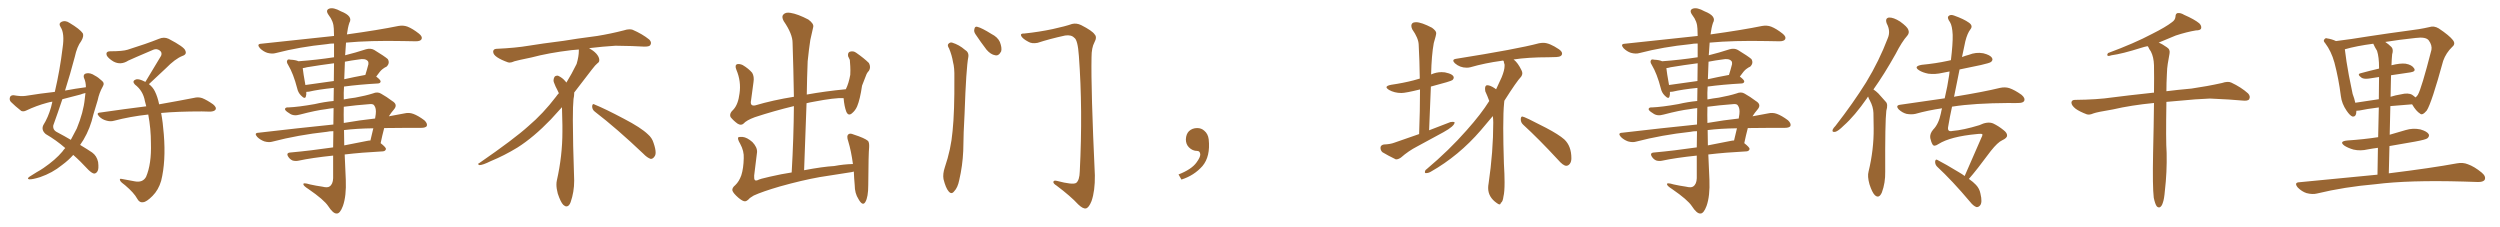 <svg xmlns="http://www.w3.org/2000/svg" xmlns:xlink="http://www.w3.org/1999/xlink" width="1650" height="150"><path fill="#996633" padding="10" d="M43.07 97.71L43.07 97.71Q37.21 92.58 30.18 88.48L30.18 88.48Q27.10 85.84 28.56 82.62L28.56 82.62Q31.79 77.49 33.69 70.75L33.69 70.75Q34.13 68.85 34.57 67.09L34.57 67.09Q32.67 67.38 31.20 67.82L31.20 67.82Q24.02 69.73 17.29 72.95L17.29 72.95Q15.53 73.83 14.06 73.24L14.06 73.24Q9.96 70.02 7.18 67.24L7.18 67.24Q6.01 65.92 6.59 64.16L6.59 64.16Q7.03 62.84 8.94 62.84L8.94 62.84Q13.77 63.72 16.85 63.28L16.85 63.28Q26.81 61.67 36.18 60.64L36.18 60.64Q39.55 46.29 41.31 31.64L41.31 31.64Q42.77 21.97 39.99 17.87L39.99 17.87Q38.53 15.53 40.43 14.50L40.43 14.50Q43.07 13.18 45.85 15.09L45.85 15.09Q52.73 19.19 54.64 21.97L54.64 21.97Q55.52 23.88 53.61 27.10L53.61 27.10Q50.83 30.76 49.37 37.50L49.37 37.50Q46.44 48.63 42.92 59.77L42.92 59.77Q49.95 58.45 56.69 57.57L56.69 57.57Q56.69 54.05 55.37 51.27L55.37 51.27Q54.79 49.07 56.69 48.49L56.69 48.49Q59.47 47.75 62.70 49.95L62.70 49.95Q64.75 50.98 67.09 53.17L67.09 53.17Q69.29 54.79 67.82 57.13L67.82 57.13Q65.48 61.23 64.45 66.21L64.45 66.21Q62.99 70.90 61.67 75.44L61.67 75.44Q59.62 84.67 55.08 92.29L55.08 92.29Q53.91 93.90 52.88 95.65L52.88 95.65Q58.01 98.73 60.79 100.63L60.79 100.63Q63.87 102.83 64.75 106.93L64.75 106.93Q65.33 111.62 64.31 113.09L64.31 113.09Q63.43 114.55 62.11 114.55L62.11 114.55Q60.79 114.40 58.45 112.21L58.45 112.21Q52.88 106.20 48.34 102.25L48.34 102.25Q45.26 105.76 40.87 108.98L40.87 108.98Q34.57 114.11 26.51 116.89L26.51 116.89Q21.39 118.51 19.19 118.36L19.19 118.36Q17.58 117.92 19.48 116.60L19.48 116.60Q21.83 115.14 24.17 113.67L24.17 113.67Q26.81 112.21 28.71 110.89L28.71 110.89Q36.62 105.47 41.16 100.05L41.16 100.05Q42.04 98.73 43.07 97.71ZM55.96 65.19L55.96 65.19Q56.25 63.13 56.40 61.38L56.40 61.38Q54.49 61.82 53.03 62.40L53.03 62.40Q46.88 64.01 41.16 65.48L41.16 65.48Q38.23 74.27 35.16 82.76L35.16 82.76Q34.72 85.84 37.79 87.30L37.79 87.30Q42.77 89.94 46.73 92.29L46.73 92.29Q48.78 88.48 50.68 84.81L50.68 84.81Q55.08 74.12 55.96 65.19ZM106.35 74.56L106.35 74.56L106.35 74.56Q107.52 80.71 108.11 88.62L108.11 88.62Q109.57 106.49 106.35 119.38L106.35 119.38Q104.59 125.39 100.63 129.35L100.63 129.35Q96.68 133.30 94.48 133.45L94.48 133.45Q91.99 133.89 90.53 131.10L90.53 131.10Q88.48 127.29 82.62 122.31L82.62 122.31Q79.98 120.41 79.39 119.38L79.39 119.38Q78.52 117.63 80.27 118.07L80.27 118.07Q84.38 118.80 88.92 119.68L88.92 119.68Q94.19 120.70 96.39 116.75L96.39 116.75Q100.05 108.25 99.61 94.48L99.61 94.48Q99.61 84.96 97.85 75.59L97.85 75.59Q85.84 76.90 75.29 79.69L75.29 79.69Q72.80 80.42 70.02 79.54L70.02 79.54Q67.38 78.81 65.48 76.90L65.48 76.90Q63.13 74.41 66.21 74.27L66.21 74.27Q82.32 71.92 96.53 70.17L96.53 70.17Q96.09 68.26 95.65 66.80L95.65 66.80Q94.48 59.91 89.06 55.81L89.06 55.81Q87.16 53.76 89.06 52.73L89.06 52.73Q90.53 51.71 93.75 53.03L93.75 53.03Q94.92 53.47 95.95 54.05L95.95 54.05Q101.51 44.68 106.35 36.77L106.35 36.77Q107.23 34.57 105.32 33.25L105.32 33.25Q103.42 31.93 101.22 32.81L101.22 32.81Q87.45 38.67 84.67 39.99L84.67 39.99Q79.69 43.21 74.85 40.58L74.85 40.58Q71.92 38.82 70.61 36.91L70.61 36.91Q69.29 33.84 72.95 33.84L72.95 33.84Q81.01 33.84 84.23 32.81L84.23 32.81Q96.83 28.86 104.88 25.63L104.88 25.63Q108.25 24.17 111.33 25.63L111.33 25.63Q121.73 31.05 122.31 33.40L122.31 33.40Q123.49 35.89 120.41 36.91L120.41 36.91Q115.58 38.82 109.42 45.12L109.42 45.12Q103.56 50.54 98.29 55.52L98.29 55.52Q100.93 57.57 102.25 60.35L102.25 60.35Q104.00 63.87 105.03 68.85L105.03 68.85Q119.09 66.36 128.03 64.60L128.03 64.60Q130.81 63.87 133.45 64.75L133.45 64.75Q136.67 66.06 140.63 68.85L140.63 68.85Q143.12 70.90 142.24 72.36L142.24 72.36Q141.50 73.54 138.72 73.68L138.72 73.68Q135.94 73.68 133.15 73.54L133.15 73.54Q117.04 73.54 106.35 74.56ZM220.17 71.34L220.17 71.34Q217.38 71.63 215.04 72.07L215.04 72.07Q208.74 72.80 198.05 75.59L198.05 75.59Q193.65 76.90 190.87 74.71L190.87 74.71Q187.94 72.95 188.09 71.92L188.09 71.92Q188.38 70.75 190.28 70.90L190.28 70.90Q197.02 70.61 207.71 68.70L207.71 68.70Q214.01 67.24 220.17 66.65L220.17 66.65Q220.17 62.11 220.31 58.01L220.31 58.01Q210.21 59.03 203.91 60.50L203.91 60.50Q202.73 60.64 202.15 60.64L202.15 60.64Q202.29 62.40 201.86 63.72L201.86 63.72Q201.27 65.77 198.63 62.99L198.63 62.99Q196.73 61.08 196.14 58.30L196.14 58.30Q193.65 48.63 190.14 42.77L190.14 42.77Q188.82 40.72 189.70 39.70L189.70 39.70Q189.99 38.96 191.75 39.40L191.75 39.40Q195.12 39.55 197.02 40.43L197.02 40.43Q209.03 39.55 220.46 37.79L220.46 37.79Q220.46 32.37 220.46 28.71L220.46 28.71Q217.82 28.71 215.63 29.15L215.63 29.15Q197.90 30.91 182.08 35.01L182.08 35.01Q179.59 35.74 176.37 34.86L176.37 34.86Q173.73 33.98 171.53 31.79L171.53 31.79Q169.19 29.00 172.41 28.86L172.41 28.86Q198.34 26.07 220.46 23.73L220.46 23.73Q220.31 19.92 220.31 18.90L220.31 18.90Q220.17 14.06 216.94 9.96L216.94 9.96Q214.60 6.74 217.24 5.71L217.24 5.71Q220.02 4.69 225 7.47L225 7.47Q233.20 10.69 230.57 15.09L230.57 15.09Q229.54 18.16 228.96 22.71L228.96 22.71Q250.05 19.78 262.94 17.14L262.94 17.14Q266.16 16.55 268.95 17.58L268.95 17.58Q272.31 18.90 276.42 22.12L276.42 22.12Q279.05 24.17 278.17 25.93L278.17 25.93Q277.44 27.25 274.37 27.25L274.37 27.25Q270.56 27.25 266.16 27.10L266.16 27.10Q244.19 26.66 228.37 28.13L228.37 28.13Q228.08 31.05 227.93 34.57L227.93 34.57Q227.78 35.45 227.78 36.47L227.78 36.47Q234.38 34.86 241.55 32.52L241.55 32.52Q244.63 31.64 246.97 32.96L246.97 32.96Q253.71 37.06 255.91 38.96L255.91 38.96Q257.52 41.60 255.18 43.95L255.18 43.95Q253.86 44.53 252.54 45.56L252.54 45.56Q251.07 46.58 248.29 50.54L248.29 50.54Q251.22 52.73 251.22 53.76L251.22 53.76Q251.07 54.93 249.61 55.08L249.61 55.08Q236.72 55.81 227.05 57.13L227.05 57.13Q226.76 61.23 226.90 65.63L226.90 65.63Q230.71 64.89 234.38 64.45L234.38 64.45Q241.55 63.13 246.09 61.67L246.09 61.67Q249.17 60.35 251.51 61.82L251.51 61.82Q255.18 63.87 258.84 66.65L258.84 66.65Q262.79 68.99 260.01 72.22L260.01 72.22Q258.11 74.41 256.64 76.76L256.64 76.76Q262.06 75.73 266.89 74.85L266.89 74.85Q269.97 74.12 272.75 75.15L272.75 75.15Q275.98 76.32 280.08 79.39L280.08 79.39Q282.28 81.45 281.69 83.20L281.69 83.20Q280.81 84.38 278.03 84.38L278.03 84.38Q273.78 84.38 269.24 84.38L269.24 84.38Q260.74 84.38 253.56 84.52L253.56 84.52Q252.25 89.50 251.22 94.48L251.22 94.48Q254.74 97.27 254.74 98.29L254.74 98.29Q254.44 99.76 252.69 99.90L252.69 99.90Q238.62 100.63 227.49 101.95L227.49 101.95Q227.78 110.30 228.22 118.65L228.22 118.65Q228.66 129.35 226.32 135.94L226.32 135.94Q224.41 141.06 222.22 140.92L222.22 140.92Q219.87 141.06 216.65 136.08L216.65 136.08Q213.87 131.84 203.61 124.80L203.61 124.80Q200.39 122.75 200.24 121.73L200.24 121.73Q199.80 120.26 204.64 121.73L204.64 121.73Q208.59 122.61 212.70 123.19L212.70 123.19Q216.21 124.07 217.53 123.05L217.53 123.05Q219.73 121.58 219.87 117.63L219.87 117.63Q219.87 109.72 219.87 102.69L219.87 102.69Q205.81 104.15 197.02 106.05L197.02 106.05Q194.97 106.49 193.07 105.91L193.07 105.91Q191.46 105.18 190.43 103.71L190.43 103.71Q188.38 100.78 191.89 100.63L191.89 100.63Q204.79 99.46 219.87 97.27L219.87 97.27Q219.87 91.55 220.02 86.57L220.02 86.57Q217.53 86.57 215.63 87.01L215.63 87.01Q196.73 89.06 179.88 93.46L179.88 93.46Q177.54 94.19 174.46 93.31L174.46 93.31Q171.68 92.29 169.78 90.38L169.78 90.38Q167.43 87.74 170.65 87.60L170.65 87.60Q197.02 84.52 220.02 82.18L220.02 82.18Q220.02 76.32 220.17 71.34ZM227.05 85.84L227.05 85.84Q227.05 90.97 227.20 95.95L227.20 95.95Q234.52 94.48 242.14 93.02L242.14 93.02Q243.46 92.72 244.48 92.72L244.48 92.72Q245.51 88.33 246.39 84.67L246.39 84.67Q235.55 84.81 227.05 85.84ZM226.90 70.46L226.90 70.46Q226.76 75.73 226.90 81.15L226.90 81.15Q237.89 79.25 247.56 78.22L247.56 78.22Q247.85 76.61 248.00 75.29L248.00 75.29Q248.44 71.48 246.97 69.58L246.97 69.58Q246.39 68.55 244.19 68.70L244.19 68.70Q234.52 69.43 226.90 70.46ZM220.31 53.47L220.31 53.47Q220.31 46.73 220.46 41.75L220.46 41.75Q211.38 42.92 202.59 44.38L202.59 44.38Q201.12 44.82 199.80 44.97L199.80 44.97Q200.10 48.05 201.56 56.10L201.56 56.10Q210.50 54.93 220.31 53.47ZM227.64 40.72L227.64 40.72L227.64 40.72Q227.34 46.44 227.20 52.29L227.20 52.29Q233.64 50.83 240.82 49.51L240.82 49.51Q240.97 49.51 241.11 49.51L241.11 49.51Q242.14 46.29 243.16 42.33L243.16 42.33Q243.31 40.87 242.72 40.28L242.72 40.28Q241.11 38.38 236.72 39.26L236.72 39.26Q232.18 39.84 227.64 40.72ZM392.58 73.68L392.58 73.68Q390.82 72.36 390.82 70.17L390.82 70.17Q390.97 68.70 391.70 68.70L391.70 68.70Q391.99 68.70 392.43 68.99L392.43 68.99Q399.32 71.78 411.77 78.37L411.77 78.37Q423.05 84.23 427.59 88.62L427.59 88.62Q430.37 90.97 431.40 94.48L431.40 94.48Q432.71 98.29 432.71 100.63L432.71 100.63Q432.71 102.39 431.98 103.27L431.98 103.27Q430.96 104.88 429.49 104.88L429.49 104.88Q427.15 104.15 424.51 101.37L424.51 101.37Q407.08 84.81 392.58 73.68ZM382.03 33.54L382.03 33.54L382.03 32.67Q379.25 32.96 377.05 33.11L377.05 33.11Q362.26 34.86 350.68 37.94L350.68 37.94Q341.46 39.84 339.55 40.43L339.55 40.43Q337.65 41.31 336.33 41.31L336.33 41.31Q335.74 41.31 335.30 41.16L335.30 41.16Q330.76 39.55 328.13 37.79L328.13 37.79Q325.49 36.04 325.49 34.13L325.49 34.13L325.49 33.98Q325.63 32.37 327.54 32.23L327.54 32.23Q340.43 31.64 348.93 30.18L348.93 30.18Q356.84 28.86 371.92 26.95L371.92 26.95Q379.54 25.63 394.19 23.73L394.19 23.73Q403.13 22.27 411.62 20.07L411.62 20.07Q413.82 19.34 415.43 19.34L415.43 19.34Q416.60 19.34 417.48 19.63L417.48 19.63Q423.93 22.41 428.47 26.07L428.47 26.07Q429.64 27.25 429.64 28.42L429.64 28.42Q429.64 29.00 429.20 29.74L429.20 29.74Q428.61 30.76 425.68 30.76L425.68 30.76L424.95 30.76Q418.21 30.32 406.20 30.18L406.20 30.18Q397.27 30.76 390.09 31.64L390.09 31.64Q389.21 31.79 388.77 31.93L388.77 31.93Q391.41 33.11 393.60 35.45L393.60 35.45Q395.36 37.50 395.51 39.26L395.51 39.26L395.51 39.84Q395.51 41.02 394.34 41.75L394.34 41.75Q393.02 42.77 390.67 45.85L390.67 45.85Q384.23 54.35 378.96 61.08L378.96 61.08L378.96 61.82Q378.96 63.28 378.52 65.33L378.52 65.33Q378.08 69.43 378.08 79.25L378.08 79.25Q378.08 93.46 378.96 119.24L378.96 119.24Q378.96 126.71 376.61 133.45L376.61 133.45Q375.59 136.23 373.83 136.23L373.83 136.23Q372.95 136.23 371.78 135.21L371.78 135.21Q370.02 133.45 368.12 127.73L368.12 127.73Q367.24 124.37 367.24 121.88L367.24 121.88Q367.24 120.26 367.53 119.09L367.53 119.09Q371.19 102.83 371.19 87.01L371.19 87.01L371.19 82.62Q371.04 76.61 370.90 70.75L370.90 70.75Q366.80 75.29 363.57 78.81L363.57 78.81Q352.15 90.67 341.46 97.41L341.46 97.41Q332.81 102.69 323.88 106.35L323.88 106.35Q318.60 108.98 316.41 108.98L316.41 108.98Q315.53 108.54 315.53 108.25L315.53 108.25Q315.53 107.96 316.26 107.67L316.26 107.67Q339.40 91.70 348.78 83.20L348.78 83.20Q358.45 75 366.94 63.87L366.94 63.87Q367.82 62.55 368.85 61.52L368.85 61.52Q368.41 60.35 367.82 59.33L367.82 59.33Q366.65 57.28 365.63 54.49L365.63 54.49Q365.33 53.76 365.33 53.03L365.33 53.03Q365.33 52.00 365.92 50.83L365.92 50.83Q366.50 49.95 367.82 49.95L367.82 49.95L368.26 49.95Q371.19 51.27 373.10 53.61L373.10 53.61Q373.39 53.91 373.83 54.49L373.83 54.49Q377.34 48.78 380.57 42.19L380.57 42.19Q382.03 37.21 382.03 33.54ZM487.35 130.52L487.35 130.52L487.35 130.52Q483.98 127.59 483.40 125.83L483.40 125.83Q482.96 124.07 485.30 122.17L485.30 122.17Q487.79 119.82 489.26 115.72L489.26 115.72Q490.72 111.18 490.87 104.44L490.87 104.44Q491.16 99.76 488.53 94.92L488.53 94.92Q486.62 91.70 487.21 90.67L487.21 90.67Q487.94 90.23 490.14 90.38L490.14 90.38Q493.07 90.67 496.58 93.75L496.58 93.75Q499.80 97.12 499.66 100.34L499.66 100.34Q498.78 108.25 497.75 115.87L497.75 115.87Q497.61 118.21 498.19 118.80L498.19 118.80Q498.63 119.38 499.95 118.95L499.95 118.95Q501.42 118.07 508.15 116.60L508.15 116.60Q515.77 114.84 522.51 113.82L522.51 113.82Q523.83 90.82 523.97 70.02L523.97 70.02Q510.64 73.24 498.19 77.34L498.19 77.34Q492.63 79.39 490.72 81.59L490.72 81.59Q489.11 83.06 486.77 81.59L486.77 81.59Q484.13 79.69 482.23 77.34L482.23 77.34Q481.05 75 484.13 72.22L484.13 72.22Q487.21 68.85 488.09 61.67L488.09 61.67Q489.26 53.76 486.04 46.14L486.04 46.14Q484.72 42.92 486.62 42.33L486.62 42.33Q488.23 42.04 490.14 42.92L490.14 42.92Q494.09 45.26 496.44 48.05L496.44 48.05Q497.90 50.54 497.31 54.20L497.31 54.20Q496.58 60.35 495.70 66.21L495.70 66.21Q494.82 70.17 498.34 69.58L498.34 69.58Q510.21 66.06 523.97 63.87L523.97 63.87Q523.68 45.41 523.10 28.27L523.10 28.27Q523.10 22.41 517.24 13.92L517.24 13.92Q515.63 10.99 517.09 9.52L517.09 9.52Q518.55 7.91 521.78 8.50L521.78 8.50Q526.46 9.23 533.50 12.89L533.50 12.89Q537.30 15.67 536.72 17.87L536.72 17.87Q535.84 21.39 534.81 26.37L534.81 26.37Q533.94 31.93 533.06 40.43L533.06 40.43Q532.62 51.27 532.47 62.40L532.47 62.40Q544.63 60.21 558.25 58.89L558.25 58.89Q560.16 55.08 561.18 49.37L561.18 49.37Q561.33 46.14 561.18 43.80L561.18 43.80Q561.04 41.02 560.89 39.55L560.89 39.55Q560.30 38.09 559.72 37.06L559.72 37.06Q559.42 34.72 560.89 34.13L560.89 34.13Q563.23 33.40 565.14 34.86L565.14 34.86Q570.41 38.53 573.49 41.60L573.49 41.60Q574.95 44.38 573.49 46.73L573.49 46.73Q572.17 48.05 571.58 49.80L571.58 49.80Q570.41 52.88 568.95 56.54L568.95 56.54Q567.63 65.63 565.72 70.17L565.72 70.17Q564.55 72.95 562.21 74.85L562.21 74.85Q559.86 76.76 558.54 73.68L558.54 73.68Q557.23 70.17 556.79 64.89L556.79 64.89Q556.64 64.75 556.79 64.75L556.79 64.75Q551.07 64.45 537.30 67.09L537.30 67.09Q534.67 67.53 532.32 68.12L532.32 68.12Q531.59 89.50 530.71 112.35L530.71 112.35Q543.02 110.01 550.63 109.57L550.63 109.57Q556.79 108.40 562.94 108.25L562.94 108.25Q561.77 99.61 559.86 93.31L559.86 93.31Q558.54 89.65 560.01 88.62L560.01 88.62Q561.04 87.74 563.38 88.77L563.38 88.77Q570.70 91.11 572.90 93.02L572.90 93.02Q573.78 94.04 573.63 97.12L573.63 97.12Q573.19 101.37 573.05 122.17L573.05 122.17Q573.05 130.08 571.14 133.30L571.14 133.30Q569.38 136.38 566.60 131.40L566.60 131.40Q564.11 127.59 564.11 122.17L564.11 122.17Q563.67 117.33 563.53 113.23L563.53 113.23Q562.06 113.67 560.60 113.82L560.60 113.82Q550.78 115.43 540.97 116.89L540.97 116.89Q529.39 118.95 514.75 123.05L514.75 123.05Q503.17 126.42 497.46 129.05L497.46 129.05Q494.82 130.52 493.80 131.84L493.80 131.84Q492.63 132.86 491.60 132.86L491.60 132.86Q490.14 132.86 487.35 130.52ZM626.37 31.93L626.37 31.93Q625.20 30.18 625.78 29.15L625.78 29.15Q626.95 27.69 628.42 28.13L628.42 28.13Q633.11 29.59 636.77 32.81L636.77 32.81Q639.55 34.42 639.11 37.50L639.11 37.50Q637.65 44.97 636.62 75L636.62 75Q635.89 87.16 635.74 99.61L635.74 99.61Q635.30 109.42 633.11 118.80L633.11 118.80Q632.08 123.93 629.74 126.27L629.74 126.27Q627.98 128.61 626.07 126.27L626.07 126.27Q624.17 124.07 622.71 118.21L622.71 118.21Q622.12 114.84 623.58 110.45L623.58 110.45Q627.69 98.44 628.71 86.43L628.71 86.43Q630.03 73.83 629.88 51.27L629.88 51.27Q630.03 44.68 629.00 41.02L629.00 41.02Q628.27 36.47 626.37 31.93ZM643.80 22.56L643.80 22.56Q642.63 20.80 643.07 19.34L643.07 19.34Q643.36 17.14 645.12 17.72L645.12 17.72Q648.05 18.46 654.35 22.41L654.35 22.41Q658.45 24.46 659.91 27.69L659.91 27.69Q661.38 31.49 660.79 33.84L660.79 33.84Q659.18 37.06 656.84 36.47L656.84 36.47Q653.91 36.04 651.12 32.81L651.12 32.81Q647.31 27.83 643.80 22.56ZM676.03 22.12L676.03 22.12L676.03 22.12Q685.84 21.09 694.78 19.19L694.78 19.19Q703.42 17.29 707.52 15.82L707.52 15.82Q710.45 15.09 713.53 16.55L713.53 16.55Q721.00 20.36 722.46 22.71L722.46 22.71Q724.22 24.46 722.31 27.98L722.31 27.98Q720.41 31.49 720.41 37.79L720.41 37.79Q719.97 58.89 722.61 115.72L722.61 115.72Q722.75 125.98 720.41 132.71L720.41 132.71Q718.65 137.11 716.75 137.55L716.75 137.55Q714.84 137.99 711.62 134.91L711.62 134.91Q706.64 129.49 697.27 122.46L697.27 122.46Q695.36 121.29 695.21 120.26L695.21 120.26Q695.21 118.80 697.56 119.38L697.56 119.38Q708.11 122.17 710.30 120.70L710.30 120.70Q712.50 118.95 712.65 113.09L712.65 113.09Q714.70 72.51 712.06 36.91L712.06 36.91Q711.33 26.22 708.98 24.90L708.98 24.90Q707.08 22.85 702.98 23.44L702.98 23.44Q692.87 25.63 684.81 28.27L684.81 28.27Q681.01 29.00 678.66 27.54L678.66 27.54Q675 25.63 673.97 23.73L673.97 23.73Q673.24 21.97 676.03 22.12ZM797.75 91.99L797.75 91.99L797.75 91.99Q798.93 103.27 793.65 109.57L793.65 109.57Q788.09 115.87 779.74 118.51L779.74 118.51L777.83 115.14Q786.47 111.77 789.70 107.23L789.70 107.23Q792.19 103.86 792.19 101.95L792.19 101.95Q792.04 99.61 790.14 99.61L790.14 99.61Q787.06 99.61 784.72 97.27L784.72 97.27Q782.67 95.21 782.67 91.99L782.67 91.99Q782.81 88.48 784.72 86.57L784.72 86.57Q786.91 84.52 790.14 84.52L790.14 84.52Q792.92 84.52 794.82 86.28L794.82 86.28Q797.31 88.33 797.75 91.99ZM921.53 105.18L921.53 105.18L921.24 105.18Q916.11 102.69 912.45 100.49L912.45 100.49Q911.13 99.32 911.13 97.56L911.13 97.56Q911.13 95.80 913.33 95.36L913.33 95.36Q917.58 95.21 920.21 94.19L920.21 94.19L936.62 88.48Q937.21 73.10 937.21 59.03L937.21 59.03Q927.69 61.38 924.90 61.38L924.90 61.38Q920.36 61.38 916.70 59.33L916.70 59.33Q915.09 58.30 915.09 57.57L915.09 57.57Q915.09 56.54 918.16 55.96L918.16 55.96Q926.22 54.79 932.96 53.03L932.96 53.03Q934.72 52.44 937.06 51.86L937.06 51.86Q936.91 40.14 936.33 29.44L936.33 29.44Q936.18 25.20 932.08 19.34L932.08 19.34Q931.49 18.02 931.49 17.14L931.49 17.14Q931.49 14.65 934.57 14.65L934.57 14.65Q938.09 14.65 945.12 18.31L945.12 18.31Q947.90 20.36 947.90 21.83L947.90 21.83Q947.90 23.14 946.29 28.42L946.29 28.42Q944.82 36.33 944.53 49.22L944.53 49.22Q944.53 49.07 944.68 49.07L944.68 49.07Q948.05 47.61 951.42 47.61L951.42 47.61L953.61 47.75Q959.47 48.93 959.47 51.27L959.47 51.27Q959.47 52.00 958.67 52.81Q957.86 53.61 944.38 57.13L944.38 57.13L943.21 85.99L957.28 80.57L958.74 80.42Q959.62 80.42 960.06 80.71L960.06 80.71Q960.06 83.20 952.59 87.30L952.59 87.30L935.30 96.68Q929.59 99.61 924.61 104.00L924.61 104.00Q922.85 105.18 921.53 105.18ZM989.65 134.91L989.65 134.91Q989.06 134.91 987.89 134.03L987.89 134.03Q982.18 130.08 982.18 124.07L982.18 124.07Q982.18 122.61 982.47 121.14L982.47 121.14Q985.55 100.05 985.55 80.86L985.55 80.86Q985.55 78.66 985.25 76.61L985.25 76.61L977.34 85.99Q962.84 102.83 944.24 113.38L944.24 113.38Q942.77 114.26 941.02 114.26L941.02 114.26Q940.43 114.26 940.43 113.67L940.43 113.67Q940.43 112.35 941.60 111.62L941.60 111.62Q956.40 99.17 967.97 85.99L967.97 85.99Q977.64 75.15 982.91 66.65L982.91 66.65Q981.74 63.43 980.27 60.21L980.27 60.21L980.13 58.59Q980.13 56.25 981.59 56.25L981.59 56.25Q983.50 56.25 986.57 58.30L986.57 58.30Q987.01 58.74 987.45 58.89L987.45 58.89L991.11 50.98Q993.02 46.29 993.02 43.51L993.02 43.51L993.02 42.63Q992.58 41.31 992.43 40.28L992.43 40.28Q992.29 39.99 991.55 39.99L991.55 39.99L990.97 40.14Q980.13 41.60 970.46 44.38L970.46 44.38Q969.29 44.68 967.97 44.68L967.97 44.68Q963.57 44.68 960.21 41.75L960.21 41.75Q959.18 40.72 959.18 39.99L959.18 39.99Q959.18 39.11 960.94 38.82L960.94 38.82Q1001.51 32.37 1015.72 28.56L1015.72 28.56Q1017.19 28.27 1018.65 28.27L1018.65 28.27Q1022.61 28.27 1028.91 32.52L1028.91 32.52Q1030.96 33.98 1030.96 35.30L1030.96 35.30Q1030.96 37.50 1027.15 37.65L1027.15 37.65Q1024.80 37.79 1022.02 37.79L1022.02 37.79Q1008.54 37.79 998.88 39.26L998.88 39.26L999.17 39.40Q1001.81 41.46 1004.15 46.29L1004.15 46.29Q1004.74 47.46 1004.74 48.34L1004.74 48.34Q1004.74 49.51 1004.00 50.54L1004.00 50.54Q1000.93 53.76 992.87 66.50L992.87 66.50L992.72 67.97Q992.14 73.54 992.14 84.52L992.14 84.52Q992.14 94.19 992.58 107.96L992.58 107.96Q993.02 115.28 993.02 120.26L993.02 120.26Q993.02 126.86 992.29 129.64L992.29 129.64Q991.85 133.30 990.53 133.89L990.53 133.89Q990.38 134.91 989.65 134.91ZM1033.74 109.42L1033.74 109.42Q1031.69 109.42 1028.17 105.32L1028.17 105.32Q1015.58 91.70 1005.32 82.32L1005.32 82.32Q1003.71 80.86 1003.71 78.81L1003.71 78.81Q1003.71 76.90 1004.74 76.90L1004.74 76.90Q1006.05 76.90 1020.41 84.38L1020.41 84.38Q1028.76 88.77 1032.42 91.99L1032.42 91.99Q1037.11 96.39 1037.11 104.44L1037.11 104.44Q1037.11 106.79 1036.08 108.11Q1035.06 109.42 1033.74 109.42ZM1120.17 71.34L1120.17 71.34Q1117.38 71.63 1115.04 72.07L1115.04 72.07Q1108.74 72.80 1098.05 75.59L1098.05 75.59Q1093.65 76.90 1090.87 74.71L1090.87 74.71Q1087.94 72.95 1088.09 71.92L1088.09 71.92Q1088.38 70.75 1090.28 70.90L1090.28 70.90Q1097.02 70.61 1107.71 68.70L1107.71 68.70Q1114.01 67.24 1120.17 66.65L1120.17 66.65Q1120.17 62.11 1120.31 58.01L1120.31 58.01Q1110.21 59.03 1103.91 60.50L1103.91 60.50Q1102.73 60.64 1102.15 60.64L1102.15 60.64Q1102.29 62.40 1101.86 63.72L1101.86 63.72Q1101.27 65.77 1098.63 62.99L1098.63 62.99Q1096.73 61.08 1096.14 58.30L1096.14 58.30Q1093.65 48.63 1090.14 42.77L1090.14 42.77Q1088.82 40.72 1089.70 39.70L1089.70 39.70Q1089.99 38.96 1091.75 39.40L1091.75 39.40Q1095.12 39.55 1097.02 40.43L1097.02 40.43Q1109.03 39.55 1120.46 37.79L1120.46 37.79Q1120.46 32.37 1120.46 28.71L1120.46 28.71Q1117.82 28.71 1115.63 29.15L1115.63 29.15Q1097.90 30.91 1082.08 35.01L1082.08 35.01Q1079.59 35.74 1076.37 34.86L1076.37 34.86Q1073.73 33.98 1071.53 31.79L1071.53 31.79Q1069.19 29.00 1072.41 28.86L1072.41 28.86Q1098.34 26.07 1120.46 23.73L1120.46 23.73Q1120.31 19.92 1120.31 18.90L1120.31 18.90Q1120.17 14.06 1116.94 9.96L1116.94 9.96Q1114.60 6.74 1117.24 5.71L1117.24 5.71Q1120.02 4.69 1125 7.47L1125 7.47Q1133.20 10.69 1130.57 15.09L1130.57 15.09Q1129.54 18.16 1128.96 22.71L1128.96 22.71Q1150.05 19.78 1162.94 17.14L1162.94 17.14Q1166.16 16.55 1168.95 17.58L1168.95 17.58Q1172.31 18.90 1176.42 22.12L1176.42 22.12Q1179.05 24.17 1178.17 25.93L1178.17 25.93Q1177.44 27.25 1174.37 27.25L1174.37 27.25Q1170.56 27.25 1166.16 27.10L1166.16 27.10Q1144.19 26.66 1128.37 28.13L1128.37 28.13Q1128.08 31.05 1127.93 34.57L1127.93 34.57Q1127.78 35.45 1127.78 36.47L1127.78 36.47Q1134.38 34.86 1141.55 32.52L1141.55 32.52Q1144.63 31.64 1146.97 32.96L1146.97 32.96Q1153.71 37.06 1155.91 38.96L1155.91 38.96Q1157.52 41.60 1155.18 43.95L1155.18 43.95Q1153.86 44.53 1152.54 45.56L1152.54 45.56Q1151.07 46.58 1148.29 50.54L1148.29 50.54Q1151.22 52.73 1151.22 53.76L1151.22 53.76Q1151.07 54.93 1149.61 55.08L1149.61 55.08Q1136.72 55.81 1127.05 57.13L1127.05 57.13Q1126.76 61.23 1126.90 65.63L1126.90 65.63Q1130.71 64.89 1134.38 64.45L1134.38 64.45Q1141.55 63.13 1146.09 61.67L1146.09 61.67Q1149.17 60.35 1151.51 61.82L1151.51 61.82Q1155.18 63.87 1158.84 66.65L1158.84 66.65Q1162.79 68.99 1160.01 72.22L1160.01 72.22Q1158.11 74.41 1156.64 76.76L1156.64 76.76Q1162.06 75.73 1166.89 74.85L1166.89 74.85Q1169.97 74.12 1172.75 75.15L1172.75 75.15Q1175.98 76.32 1180.08 79.39L1180.08 79.39Q1182.28 81.45 1181.69 83.20L1181.69 83.20Q1180.81 84.38 1178.03 84.38L1178.03 84.38Q1173.78 84.38 1169.24 84.38L1169.24 84.38Q1160.74 84.38 1153.56 84.52L1153.56 84.52Q1152.25 89.50 1151.22 94.48L1151.22 94.48Q1154.74 97.27 1154.74 98.29L1154.74 98.29Q1154.44 99.76 1152.69 99.90L1152.69 99.90Q1138.62 100.63 1127.49 101.95L1127.49 101.95Q1127.78 110.30 1128.22 118.65L1128.22 118.65Q1128.66 129.35 1126.32 135.94L1126.32 135.94Q1124.41 141.06 1122.22 140.92L1122.22 140.92Q1119.87 141.06 1116.65 136.08L1116.65 136.08Q1113.87 131.84 1103.61 124.80L1103.61 124.80Q1100.39 122.75 1100.24 121.73L1100.24 121.73Q1099.80 120.26 1104.64 121.73L1104.64 121.73Q1108.59 122.61 1112.70 123.19L1112.70 123.19Q1116.21 124.07 1117.53 123.05L1117.53 123.05Q1119.73 121.58 1119.87 117.63L1119.87 117.63Q1119.87 109.72 1119.87 102.69L1119.87 102.69Q1105.81 104.15 1097.02 106.05L1097.02 106.05Q1094.97 106.49 1093.07 105.91L1093.07 105.91Q1091.46 105.18 1090.43 103.71L1090.43 103.71Q1088.38 100.78 1091.89 100.63L1091.89 100.63Q1104.79 99.46 1119.87 97.27L1119.87 97.27Q1119.87 91.55 1120.02 86.57L1120.02 86.57Q1117.53 86.57 1115.63 87.01L1115.63 87.01Q1096.73 89.06 1079.88 93.46L1079.88 93.46Q1077.54 94.19 1074.46 93.31L1074.46 93.31Q1071.68 92.29 1069.78 90.38L1069.78 90.38Q1067.43 87.74 1070.65 87.60L1070.65 87.60Q1097.02 84.52 1120.02 82.18L1120.02 82.18Q1120.02 76.32 1120.17 71.34ZM1127.05 85.84L1127.05 85.84Q1127.05 90.97 1127.20 95.95L1127.20 95.95Q1134.52 94.48 1142.14 93.02L1142.14 93.02Q1143.46 92.72 1144.48 92.72L1144.48 92.72Q1145.51 88.33 1146.39 84.67L1146.39 84.67Q1135.55 84.81 1127.05 85.84ZM1126.90 70.46L1126.90 70.46Q1126.76 75.73 1126.90 81.15L1126.90 81.15Q1137.89 79.25 1147.56 78.22L1147.56 78.22Q1147.85 76.61 1148.00 75.29L1148.00 75.29Q1148.44 71.48 1146.97 69.58L1146.97 69.58Q1146.39 68.55 1144.19 68.70L1144.19 68.70Q1134.52 69.43 1126.90 70.46ZM1120.31 53.47L1120.31 53.47Q1120.31 46.73 1120.46 41.75L1120.46 41.75Q1111.38 42.92 1102.59 44.38L1102.59 44.38Q1101.12 44.82 1099.80 44.97L1099.80 44.97Q1100.10 48.05 1101.56 56.10L1101.56 56.10Q1110.50 54.93 1120.31 53.47ZM1127.64 40.72L1127.64 40.72L1127.64 40.72Q1127.34 46.44 1127.20 52.29L1127.20 52.29Q1133.64 50.83 1140.82 49.51L1140.82 49.51Q1140.97 49.51 1141.11 49.51L1141.11 49.51Q1142.14 46.29 1143.16 42.33L1143.16 42.33Q1143.31 40.87 1142.72 40.28L1142.72 40.28Q1141.11 38.38 1136.72 39.26L1136.72 39.26Q1132.18 39.84 1127.64 40.72ZM1232.96 63.72L1232.96 63.72Q1232.52 64.16 1232.37 64.60L1232.37 64.60Q1224.02 76.61 1216.85 82.91L1216.85 82.91Q1213.18 86.57 1211.28 87.01L1211.28 87.01Q1209.08 87.45 1209.52 85.69L1209.52 85.69Q1209.96 84.52 1211.43 83.06L1211.43 83.06Q1223.14 67.97 1231.64 54.35L1231.64 54.35Q1240.28 40.14 1246.00 25.05L1246.00 25.05Q1247.90 20.51 1245.26 15.53L1245.26 15.53Q1243.95 12.01 1246.73 11.57L1246.73 11.57Q1249.66 11.43 1254.05 14.21L1254.05 14.21Q1258.89 17.72 1259.47 19.63L1259.47 19.63Q1260.35 21.68 1258.89 23.44L1258.89 23.44Q1255.22 27.54 1251.12 35.60L1251.12 35.60Q1243.65 48.93 1236.47 59.03L1236.47 59.03Q1238.23 60.21 1239.70 61.67L1239.70 61.67Q1241.75 63.87 1244.53 67.09L1244.53 67.09Q1246.29 68.70 1244.97 73.10L1244.97 73.10Q1244.09 80.42 1244.24 113.38L1244.24 113.38Q1244.38 120.70 1242.04 127.00L1242.04 127.00Q1240.14 131.40 1237.35 128.76L1237.35 128.76Q1235.60 127.00 1233.84 121.58L1233.84 121.58Q1232.37 116.31 1233.25 113.23L1233.25 113.23Q1236.77 98.73 1236.62 84.67L1236.62 84.67Q1236.62 79.54 1236.47 74.56L1236.47 74.56Q1236.33 70.46 1234.13 66.36L1234.13 66.36Q1233.40 65.19 1232.96 63.72ZM1299.46 118.07L1299.46 118.07L1299.46 118.07Q1302.39 120.12 1304.15 122.02L1304.15 122.02Q1306.49 124.51 1307.08 127.73L1307.08 127.73Q1308.54 133.74 1306.79 135.64L1306.79 135.64Q1305.76 136.82 1304.44 136.67L1304.44 136.67Q1302.39 135.94 1300.20 133.15L1300.20 133.15Q1288.48 119.24 1278.37 109.86L1278.37 109.86Q1277.05 108.40 1277.20 106.49L1277.20 106.49Q1277.49 104.74 1278.81 105.62L1278.81 105.62Q1283.94 108.25 1292.87 113.67L1292.87 113.67Q1294.92 114.84 1296.68 116.16L1296.68 116.16Q1300.78 106.64 1307.81 90.67L1307.81 90.67Q1308.40 89.79 1308.40 88.77L1308.40 88.77Q1308.40 88.04 1304.74 88.48L1304.74 88.48Q1287.30 90.09 1279.39 95.07L1279.39 95.07Q1276.61 96.97 1275.59 95.51L1275.59 95.51Q1274.56 93.90 1273.97 91.11L1273.97 91.11Q1273.54 88.33 1275.88 85.55L1275.88 85.55Q1279.54 81.88 1281.01 74.71L1281.01 74.71Q1281.30 72.95 1281.74 71.48L1281.74 71.48Q1272.51 72.80 1264.16 75.15L1264.16 75.15Q1261.52 75.73 1258.30 75.15L1258.30 75.15Q1255.52 74.41 1253.17 72.22L1253.17 72.22Q1250.83 69.58 1254.05 69.14L1254.05 69.14Q1269.73 66.80 1283.50 64.89L1283.50 64.89Q1285.40 56.84 1286.43 49.66L1286.43 49.66Q1286.57 48.19 1286.72 47.17L1286.72 47.17Q1284.08 47.61 1282.18 48.05L1282.18 48.05Q1277.20 49.22 1272.66 48.63L1272.66 48.63Q1268.99 47.90 1266.65 46.44L1266.65 46.44Q1262.55 43.80 1268.41 42.77L1268.41 42.77Q1277.64 41.89 1285.69 40.14L1285.69 40.14Q1286.57 39.84 1287.60 39.70L1287.60 39.70Q1288.92 28.86 1288.77 23.00L1288.77 23.00Q1288.48 16.99 1287.01 14.65L1287.01 14.65Q1284.81 11.57 1286.13 10.55L1286.13 10.55Q1287.30 9.38 1289.65 10.25L1289.65 10.25Q1296.24 12.60 1299.46 14.94L1299.46 14.94Q1302.39 16.99 1300.49 19.34L1300.49 19.34Q1298.44 21.97 1297.12 27.25L1297.12 27.25Q1295.95 32.37 1294.92 37.65L1294.92 37.65Q1297.12 36.77 1299.46 36.18L1299.46 36.18Q1304.15 34.28 1308.98 35.16L1308.98 35.16Q1313.67 36.33 1314.70 38.23L1314.70 38.23Q1315.58 39.55 1314.11 40.87L1314.11 40.87Q1313.23 41.60 1307.37 42.92L1307.37 42.92Q1300.05 44.38 1293.31 45.85L1293.31 45.85Q1291.41 55.08 1289.65 64.01L1289.65 64.01Q1289.94 63.72 1290.38 63.72L1290.38 63.72Q1309.28 60.64 1319.97 58.01L1319.97 58.01Q1323.34 57.28 1326.12 58.15L1326.12 58.15Q1329.64 59.33 1334.18 62.55L1334.18 62.55Q1336.82 64.75 1335.94 66.65L1335.94 66.65Q1335.21 67.97 1332.13 67.97L1332.13 67.97Q1329.20 68.12 1325.98 67.97L1325.98 67.97Q1302.69 68.12 1288.92 70.31L1288.92 70.31Q1288.48 70.31 1288.33 70.46L1288.33 70.46Q1286.87 77.05 1285.84 83.35L1285.84 83.35Q1284.96 87.30 1288.62 86.43L1288.62 86.43Q1295.80 85.84 1306.35 82.62L1306.35 82.62Q1311.77 79.98 1315.43 81.45L1315.43 81.45Q1319.09 83.20 1322.31 85.84L1322.31 85.84Q1324.80 87.74 1324.66 89.50L1324.66 89.50Q1324.66 91.11 1321.44 92.58L1321.44 92.58Q1318.51 93.90 1313.96 99.61L1313.96 99.61Q1304.30 112.65 1299.46 118.07ZM1421.48 130.52L1421.48 130.52L1421.48 130.52Q1420.61 123.19 1421.04 101.07L1421.04 101.07Q1421.48 82.62 1421.63 67.97L1421.63 67.97Q1406.54 69.43 1394.53 72.22L1394.53 72.22Q1383.98 73.97 1381.64 74.85L1381.64 74.85Q1379.00 76.03 1377.25 75.44L1377.25 75.44Q1372.56 73.68 1369.92 71.78L1369.92 71.78Q1367.14 69.58 1367.14 67.68L1367.14 67.68Q1367.29 65.92 1369.48 65.92L1369.48 65.92Q1384.28 65.77 1394.09 64.31L1394.09 64.31Q1403.03 63.13 1420.61 61.23L1420.61 61.23Q1421.04 61.08 1421.63 61.23L1421.63 61.23Q1421.78 51.12 1421.63 43.07L1421.63 43.07Q1421.48 37.65 1419.58 33.98L1419.58 33.98Q1418.41 32.37 1417.82 30.91L1417.82 30.91Q1417.53 30.62 1417.38 30.47L1417.38 30.47Q1415.19 30.91 1413.43 31.49L1413.43 31.49Q1400.39 35.60 1393.65 36.47L1393.65 36.47Q1391.89 37.06 1391.31 36.91L1391.31 36.91Q1390.28 36.47 1391.31 35.01L1391.31 35.01Q1408.74 28.56 1420.31 22.41L1420.31 22.41Q1429.39 17.87 1433.50 14.65L1433.50 14.65Q1435.69 13.18 1435.84 10.84L1435.84 10.84Q1435.84 9.08 1437.16 8.64L1437.16 8.64Q1439.21 8.35 1441.55 9.81L1441.55 9.81Q1448.29 12.74 1451.51 15.38L1451.51 15.38Q1453.27 17.14 1452.69 18.90L1452.69 18.90Q1452.10 20.07 1449.32 20.07L1449.32 20.07Q1443.16 21.09 1435.99 23.44L1435.99 23.44Q1430.57 25.78 1424.71 28.13L1424.71 28.13Q1427.05 29.00 1430.13 31.20L1430.13 31.20Q1432.47 32.67 1431.88 35.45L1431.88 35.45Q1431.30 38.53 1430.71 42.19L1430.71 42.19Q1430.27 44.68 1430.13 49.22L1430.13 49.22Q1429.83 54.93 1429.83 60.21L1429.83 60.21Q1436.72 59.33 1446.39 58.45L1446.39 58.45Q1456.64 56.98 1466.46 54.79L1466.46 54.79Q1470.41 53.47 1472.61 54.49L1472.61 54.49Q1479.20 57.57 1483.74 61.67L1483.74 61.67Q1485.50 63.57 1484.47 65.48L1484.47 65.48Q1483.59 66.80 1479.93 66.36L1479.93 66.36Q1472.31 65.63 1458.54 65.04L1458.54 65.04Q1448.29 65.48 1439.94 66.36L1439.94 66.36Q1434.81 66.80 1429.83 67.24L1429.83 67.24Q1429.39 92.87 1429.98 100.93L1429.98 100.93Q1430.27 113.53 1428.81 125.98L1428.81 125.98Q1428.37 131.40 1427.49 133.74L1427.49 133.74Q1426.76 136.23 1425.44 136.82L1425.44 136.82Q1424.27 137.11 1423.39 136.08L1423.39 136.08Q1422.36 134.62 1421.48 130.52ZM1569.14 115.28L1569.14 115.28Q1569.29 105.62 1569.43 97.56L1569.43 97.56Q1565.92 98.00 1562.84 98.58L1562.84 98.58Q1557.86 99.76 1553.32 98.73L1553.32 98.73Q1549.80 97.71 1547.46 96.24L1547.46 96.24Q1543.36 93.31 1549.22 92.72L1549.22 92.72Q1560.21 91.99 1569.58 90.53L1569.58 90.53Q1569.87 79.25 1570.02 70.90L1570.02 70.90Q1561.96 71.92 1557.13 72.95L1557.13 72.95Q1556.10 73.10 1555.22 73.10L1555.22 73.10Q1555.22 77.34 1552.59 76.90L1552.59 76.90Q1550.98 76.32 1548.78 73.10L1548.78 73.10Q1545.56 68.41 1544.97 63.43L1544.97 63.43Q1543.51 51.86 1540.72 41.31L1540.72 41.31Q1538.67 33.84 1534.57 28.42L1534.57 28.42Q1533.11 26.95 1534.13 25.93L1534.13 25.93Q1534.86 24.90 1535.89 25.34L1535.89 25.34Q1538.96 25.78 1541.75 27.10L1541.75 27.10Q1551.42 25.93 1562.99 24.02L1562.99 24.02Q1577.34 21.83 1588.48 20.36L1588.48 20.36Q1597.12 19.34 1603.42 17.87L1603.42 17.87Q1606.35 16.85 1609.57 18.75L1609.57 18.75Q1616.60 23.44 1618.95 26.51L1618.95 26.51Q1620.85 29.00 1618.51 30.91L1618.51 30.91Q1614.40 34.86 1612.50 40.14L1612.50 40.14L1612.50 40.14Q1604.88 67.97 1601.66 72.95L1601.66 72.95Q1598.73 76.46 1597.27 75L1597.27 75Q1594.63 73.39 1591.99 68.85L1591.99 68.85Q1583.94 69.43 1577.64 70.02L1577.64 70.02Q1577.34 79.10 1577.20 88.92L1577.20 88.92Q1582.47 87.30 1587.74 85.84L1587.74 85.84Q1592.58 84.38 1597.41 85.40L1597.41 85.40Q1601.95 86.72 1602.98 88.62L1602.98 88.62Q1603.56 89.94 1602.10 91.26L1602.10 91.26Q1601.07 92.14 1593.90 93.46L1593.90 93.46Q1585.11 94.92 1577.05 96.39L1577.05 96.39Q1576.76 105.03 1576.61 114.40L1576.61 114.40Q1604.88 110.89 1621.58 107.81L1621.58 107.81Q1625.54 107.08 1628.76 108.40L1628.76 108.40Q1633.01 109.86 1637.99 113.96L1637.99 113.96Q1640.92 116.46 1639.89 118.65L1639.89 118.65Q1638.87 120.26 1635.21 120.12L1635.21 120.12Q1630.81 119.97 1625.83 119.82L1625.83 119.82Q1589.79 118.80 1567.82 121.58L1567.82 121.58Q1547.31 123.34 1529.15 127.73L1529.15 127.73Q1526.22 128.47 1522.27 127.44L1522.27 127.44Q1519.19 126.42 1516.55 123.78L1516.55 123.78Q1513.77 120.41 1517.72 120.26L1517.72 120.26Q1545.26 117.63 1569.14 115.28ZM1558.01 48.34L1558.01 48.34Q1563.87 46.73 1570.17 45.26L1570.17 45.26Q1570.17 44.53 1570.17 44.38L1570.17 44.38Q1570.17 37.65 1568.85 33.54L1568.85 33.54Q1567.38 31.20 1566.36 28.86L1566.36 28.86Q1555.22 30.32 1547.61 32.52L1547.61 32.52Q1547.61 32.52 1547.61 32.67L1547.61 32.67Q1548.49 40.28 1550.24 49.66L1550.24 49.66Q1551.71 56.54 1552.73 61.96L1552.73 61.96Q1553.91 65.04 1554.49 67.82L1554.49 67.82Q1561.67 66.80 1570.02 65.48L1570.02 65.48Q1570.17 56.10 1570.17 50.83L1570.17 50.83Q1566.65 51.27 1563.43 51.86L1563.43 51.86Q1560.06 52.29 1558.59 51.27L1558.59 51.27Q1555.37 48.93 1558.01 48.34ZM1590.97 47.75L1590.97 47.75L1590.97 47.75Q1584.81 48.63 1578.08 49.66L1578.08 49.66Q1577.93 56.40 1577.78 63.87L1577.78 63.87Q1581.01 62.84 1584.67 62.26L1584.67 62.26Q1589.36 61.08 1591.99 62.55L1591.99 62.55Q1593.31 63.43 1594.19 64.31L1594.19 64.31Q1595.21 63.57 1595.80 62.55L1595.80 62.55Q1598.14 58.59 1604.74 32.96L1604.74 32.96Q1605.32 29.88 1602.98 26.66L1602.98 26.66Q1601.07 24.17 1594.34 25.05L1594.34 25.05Q1583.20 26.22 1574.27 27.69L1574.27 27.69Q1576.46 29.15 1578.37 31.05L1578.37 31.05Q1579.83 32.67 1578.81 35.89L1578.81 35.89Q1578.52 38.96 1578.37 43.07L1578.37 43.07Q1584.23 41.60 1587.74 42.04L1587.74 42.04Q1591.85 42.77 1593.31 45.12L1593.31 45.12Q1594.63 47.17 1590.97 47.75Z"/></svg>